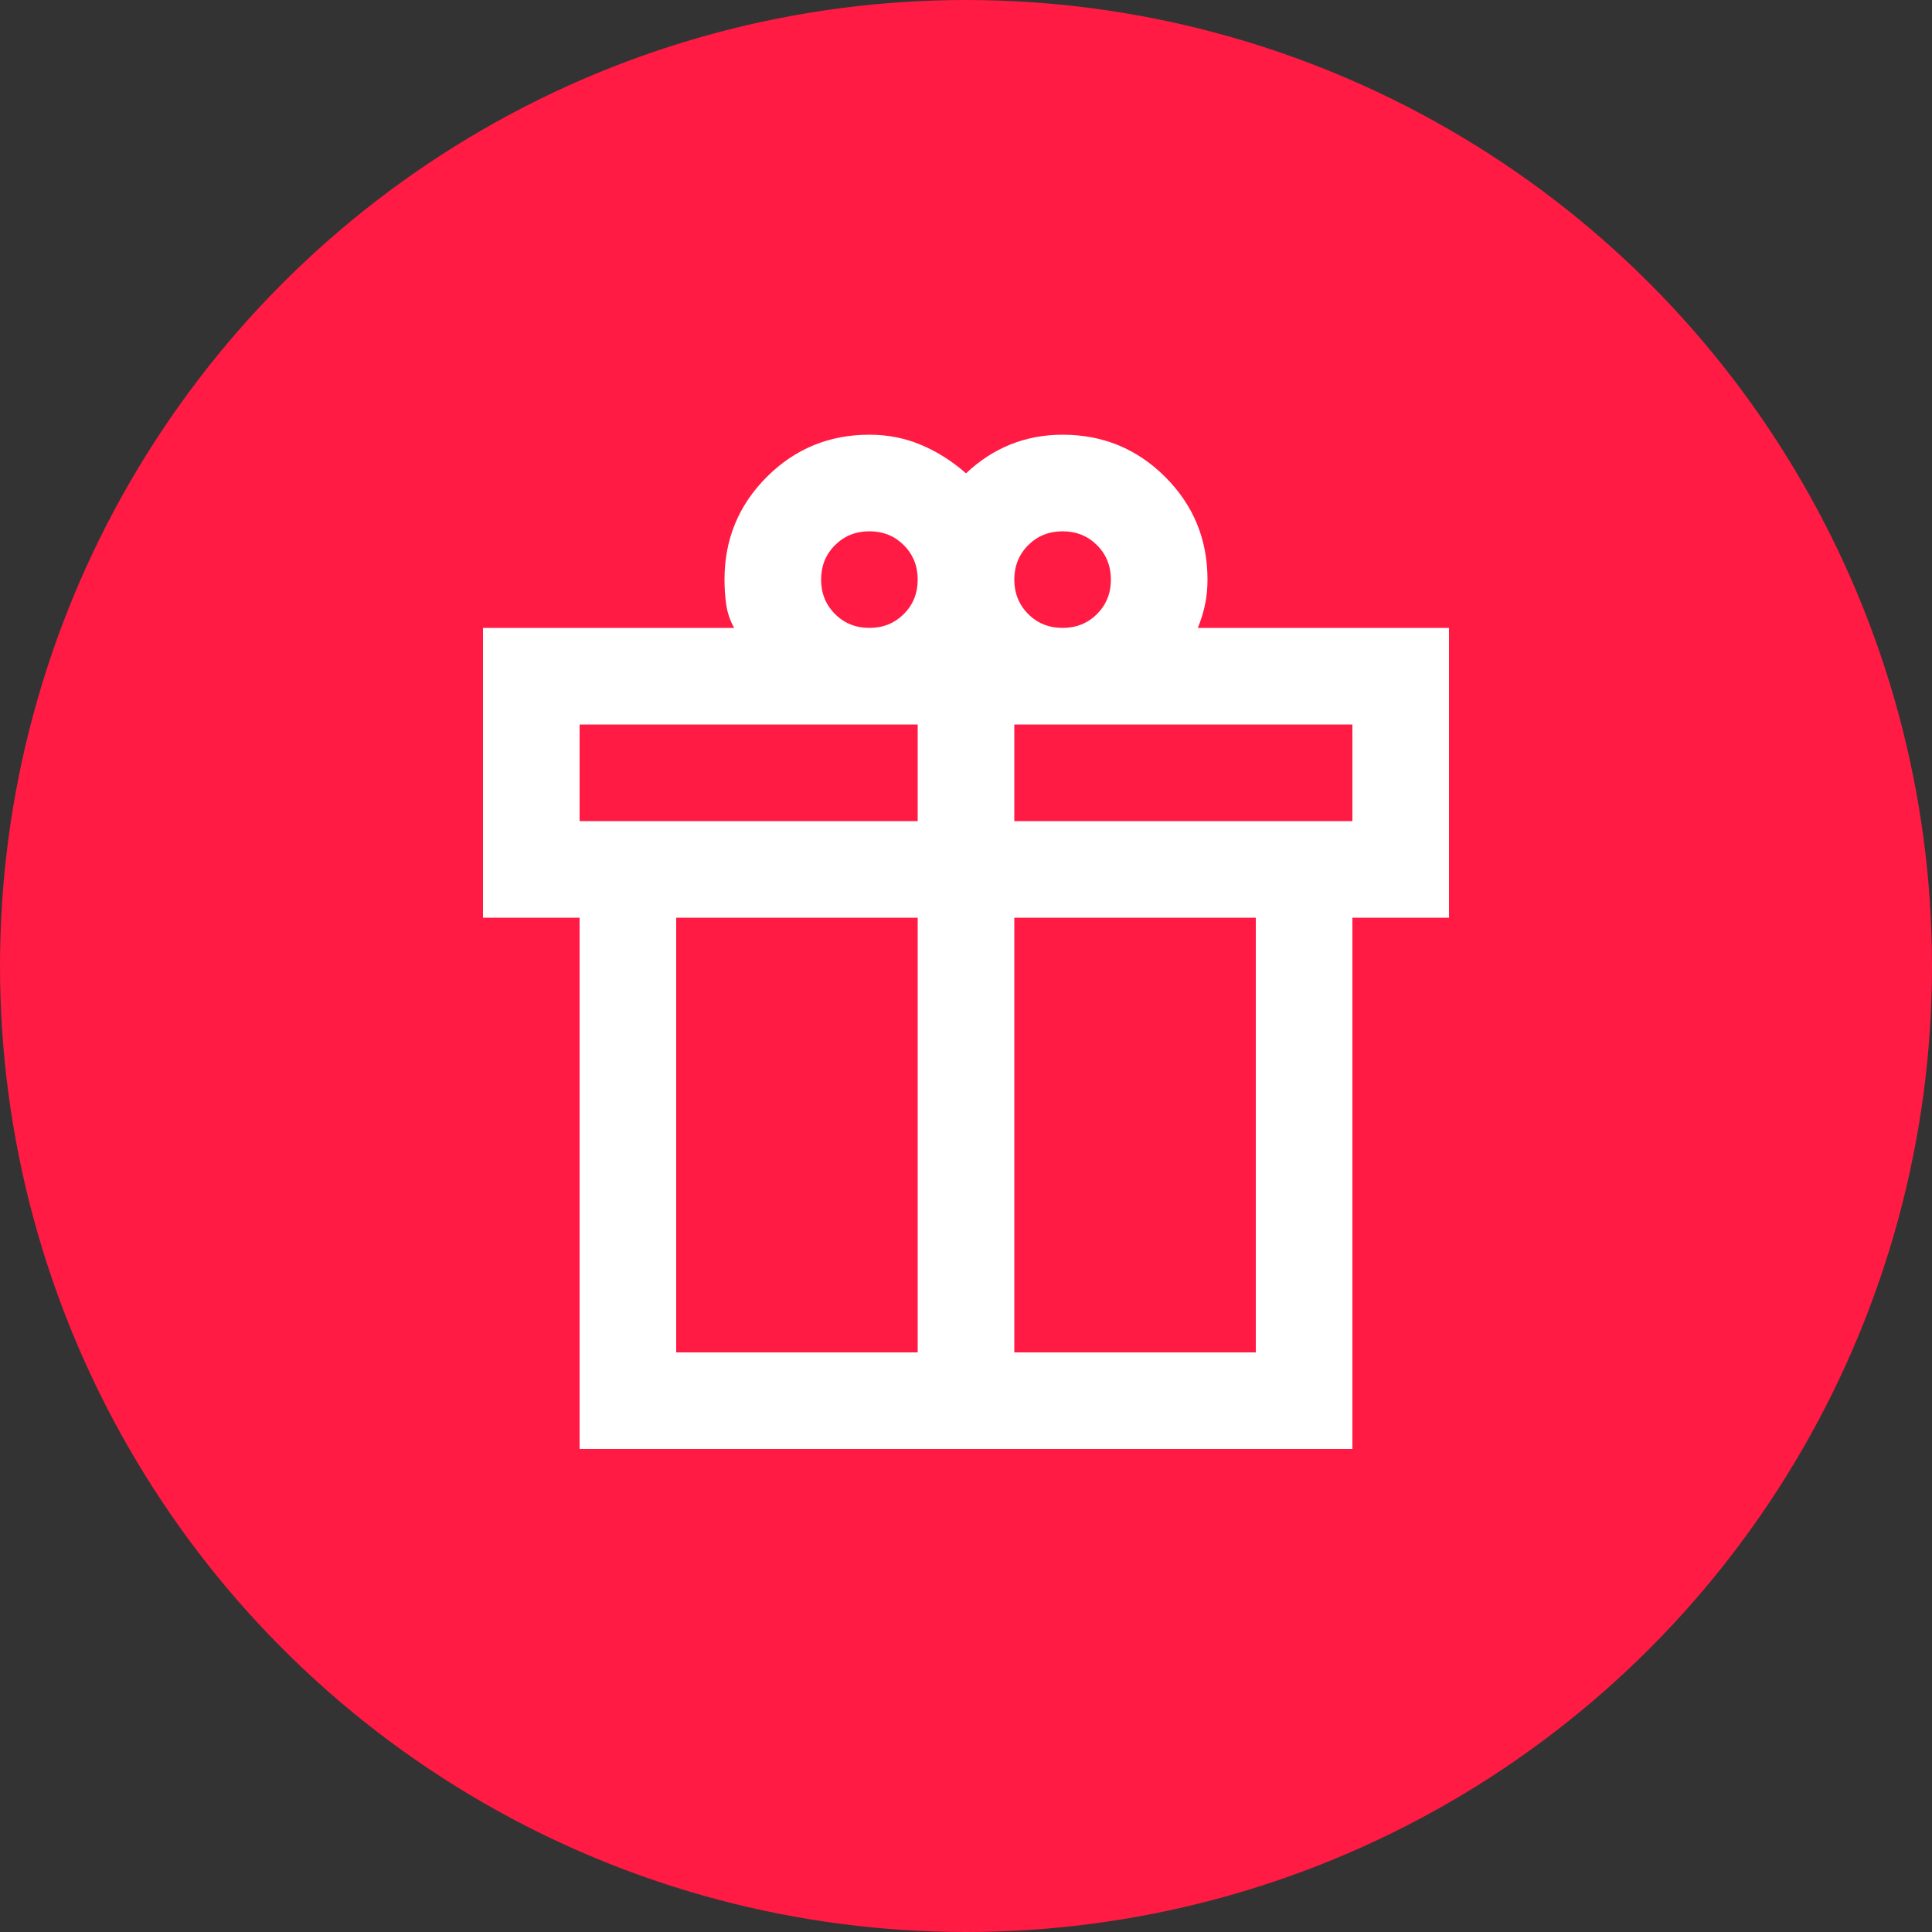 <?xml version="1.0" encoding="UTF-8"?> <svg xmlns="http://www.w3.org/2000/svg" width="40" height="40" viewBox="0 0 40 40" fill="none"><rect x="0" y="0" width="40" height="40" fill="#333333" stroke="none"/><circle cx="20" cy="20" r="20" fill="#FF1B43"></circle><mask id="mask0_117_66" style="mask-type:alpha" maskUnits="userSpaceOnUse" x="8" y="8" width="24" height="24"><rect x="8" y="8" width="24" height="24" fill="#D9D9D9"></rect></mask><g mask="url(#mask0_117_66)"><path d="M12 30V19H10V13H15.2C15.117 12.85 15.062 12.692 15.037 12.525C15.012 12.358 15 12.183 15 12C15 11.167 15.292 10.458 15.875 9.875C16.458 9.292 17.167 9 18 9C18.383 9 18.742 9.071 19.075 9.213C19.408 9.354 19.717 9.55 20 9.8C20.283 9.533 20.592 9.333 20.925 9.2C21.258 9.067 21.617 9 22 9C22.833 9 23.542 9.292 24.125 9.875C24.708 10.458 25 11.167 25 12C25 12.183 24.983 12.354 24.95 12.512C24.917 12.671 24.867 12.833 24.8 13H30V19H28V30H12ZM22 11C21.717 11 21.479 11.096 21.288 11.287C21.096 11.479 21 11.717 21 12C21 12.283 21.096 12.521 21.288 12.713C21.479 12.904 21.717 13 22 13C22.283 13 22.521 12.904 22.712 12.713C22.904 12.521 23 12.283 23 12C23 11.717 22.904 11.479 22.712 11.287C22.521 11.096 22.283 11 22 11ZM17 12C17 12.283 17.096 12.521 17.288 12.713C17.479 12.904 17.717 13 18 13C18.283 13 18.521 12.904 18.712 12.713C18.904 12.521 19 12.283 19 12C19 11.717 18.904 11.479 18.712 11.287C18.521 11.096 18.283 11 18 11C17.717 11 17.479 11.096 17.288 11.287C17.096 11.479 17 11.717 17 12ZM12 15V17H19V15H12ZM19 28V19H14V28H19ZM21 28H26V19H21V28ZM28 17V15H21V17H28Z" fill="white"></path></g></svg> 